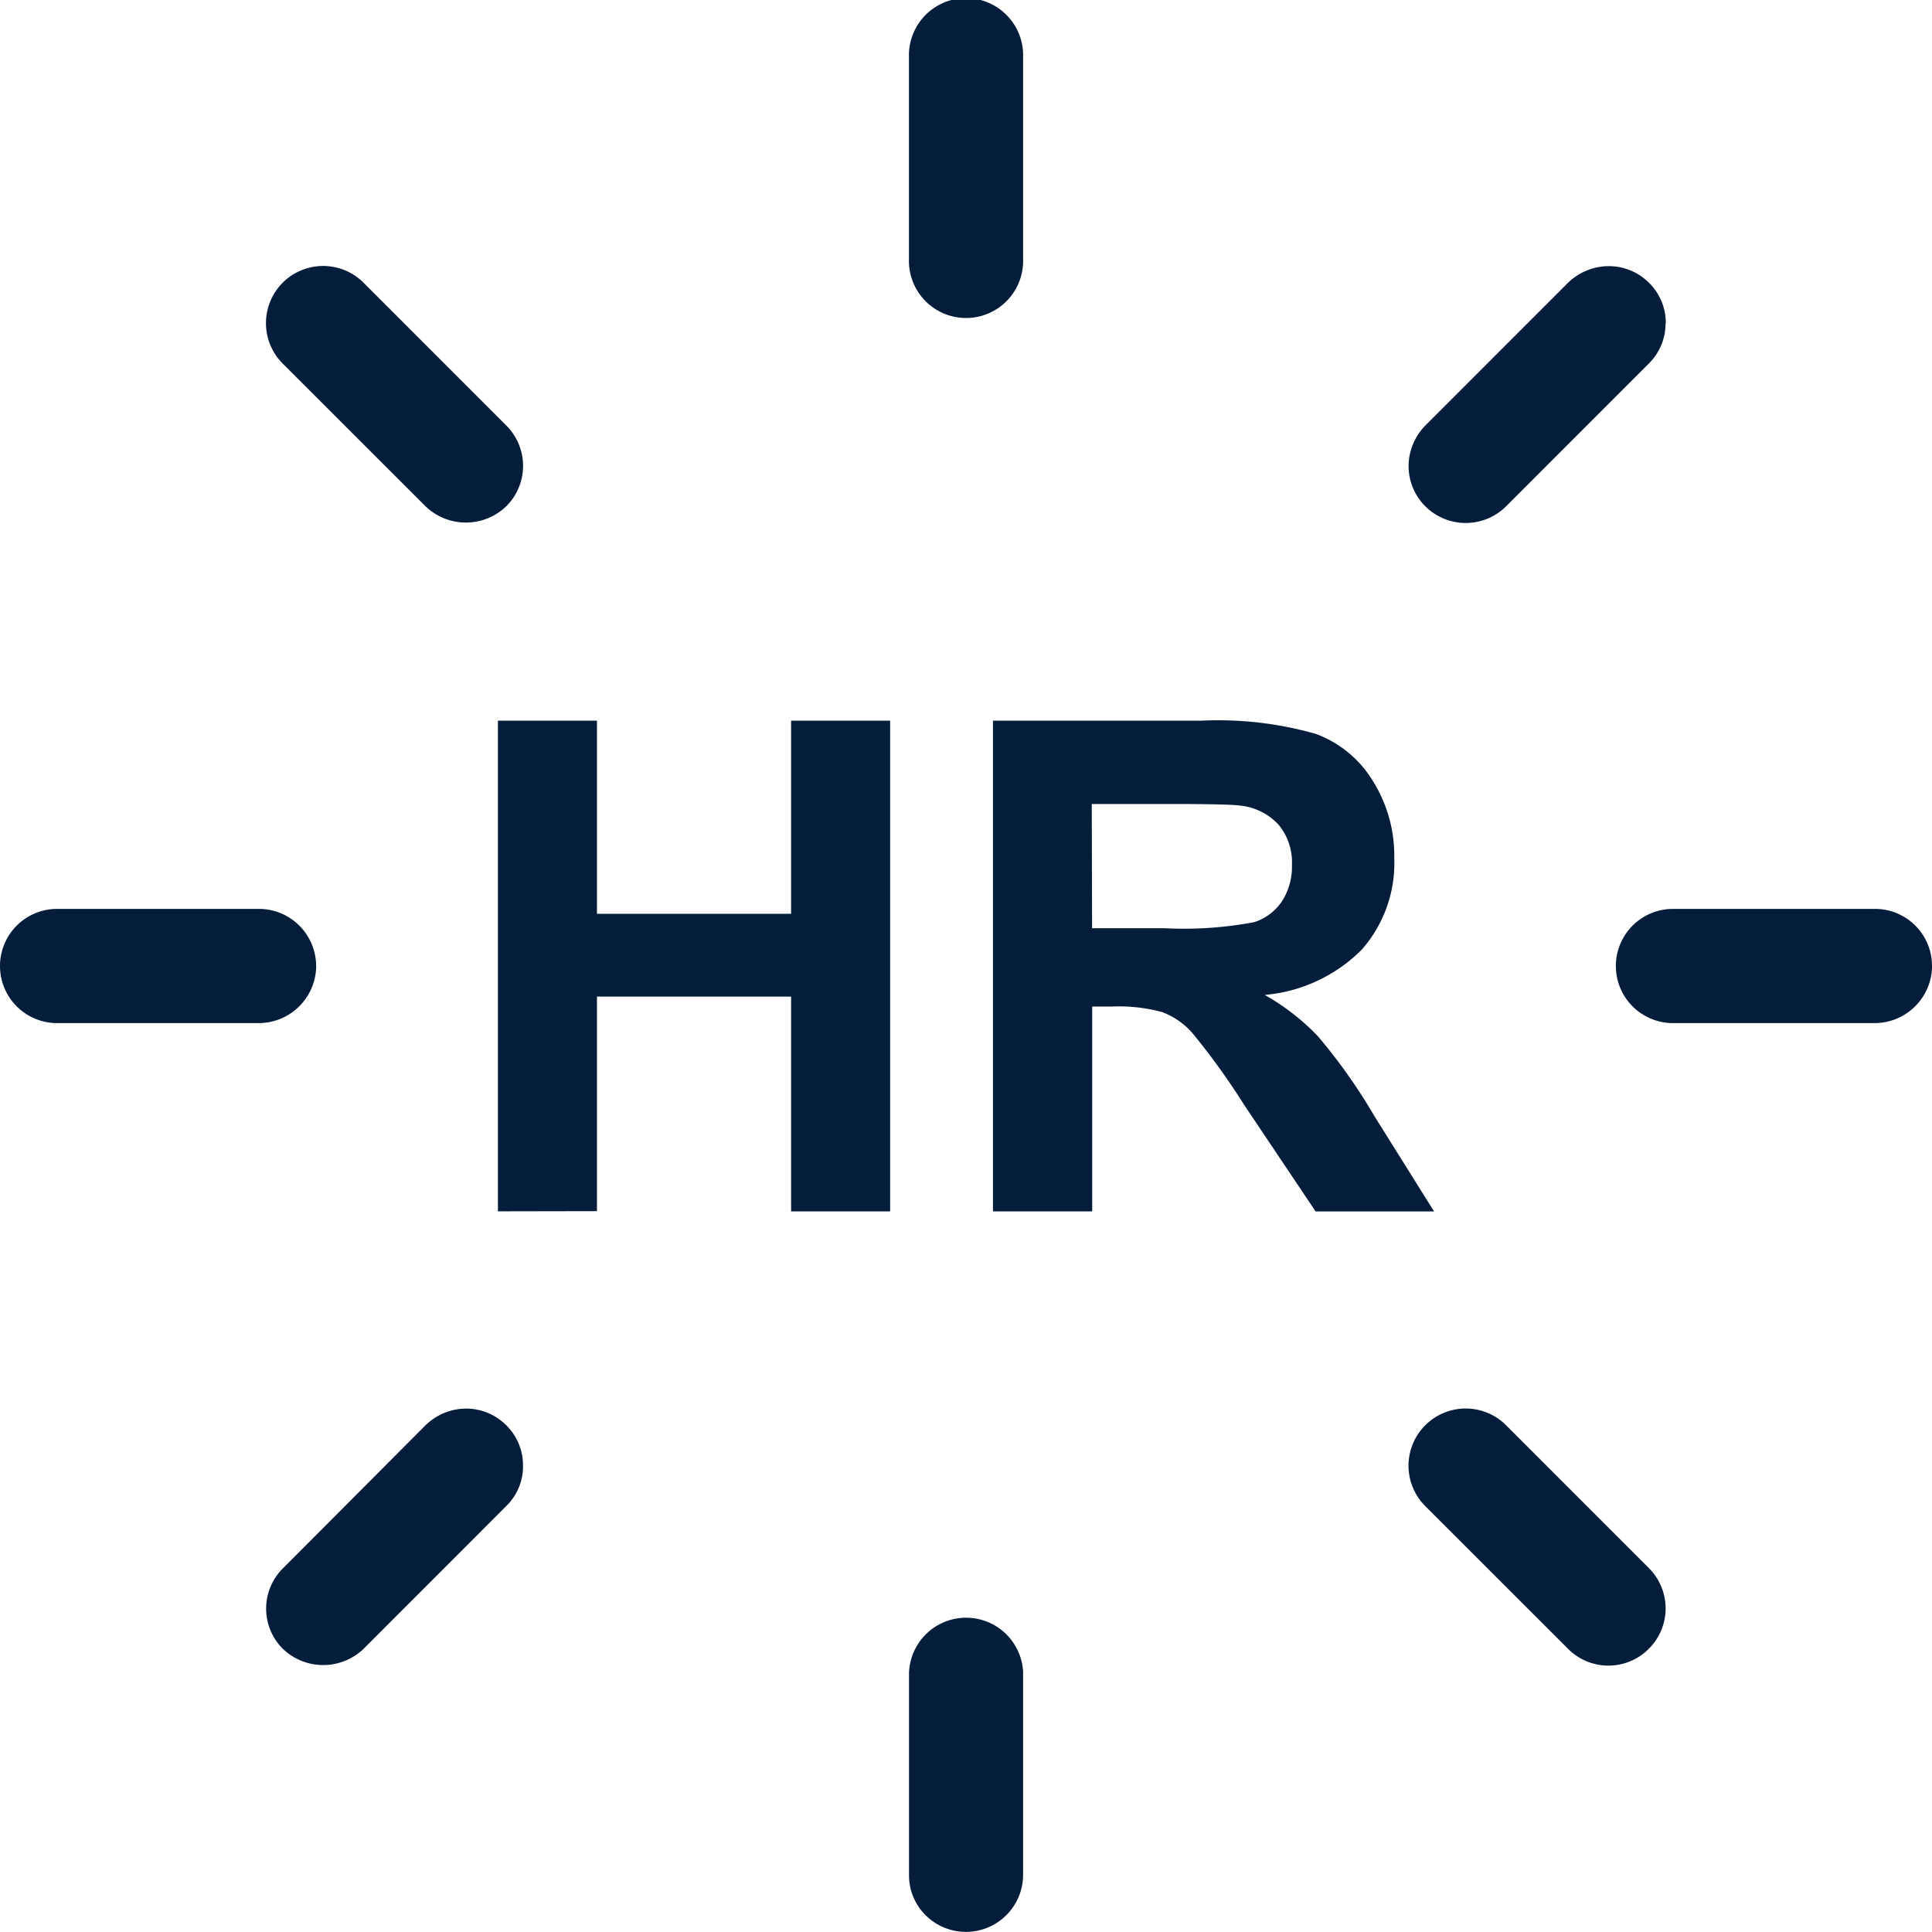 <svg xmlns="http://www.w3.org/2000/svg" xmlns:xlink="http://www.w3.org/1999/xlink" width="31.736" height="31.736" viewBox="0 0 31.736 31.736">
  <defs>
    <clipPath id="clip-path">
      <rect id="Rectangle_1629" data-name="Rectangle 1629" width="31.736" height="31.736" fill="#041d3a"/>
    </clipPath>
  </defs>
  <g id="Group_6320" data-name="Group 6320" clip-path="url(#clip-path)">
    <path id="Path_17534" data-name="Path 17534" d="M19.113.938V4.255a.938.938,0,1,1-1.875,0V.938a.938.938,0,1,1,1.875,0" transform="translate(-2.307)" fill="#041d3a"/>
    <path id="Path_17535" data-name="Path 17535" d="M19.113,31.582V34.9a.939.939,0,0,1-1.6.663.923.923,0,0,1-.274-.663V31.582a.938.938,0,0,1,1.875,0" transform="translate(-2.307 -4.101)" fill="#041d3a"/>
    <path id="Path_17536" data-name="Path 17536" d="M8.991,8.991a.956.956,0,0,1-1.327,0L5.319,6.647A.939.939,0,0,1,6.647,5.319L8.991,7.664a.935.935,0,0,1,0,1.327" transform="translate(-0.675 -0.675)" fill="#041d3a"/>
    <path id="Path_17537" data-name="Path 17537" d="M30.659,30.659a.935.935,0,0,1-1.327,0l-2.345-2.344a.939.939,0,0,1,1.328-1.328l2.344,2.345a.935.935,0,0,1,0,1.327" transform="translate(-3.575 -3.575)" fill="#041d3a"/>
    <path id="Path_17538" data-name="Path 17538" d="M5.194,18.175a.946.946,0,0,1-.938.938H.938a.938.938,0,0,1,0-1.876H4.255a.94.94,0,0,1,.938.938" transform="translate(0 -2.307)" fill="#041d3a"/>
    <path id="Path_17539" data-name="Path 17539" d="M35.838,18.175a.945.945,0,0,1-.937.938H31.582a.938.938,0,1,1,0-1.876H34.9a.936.936,0,0,1,.937.938" transform="translate(-4.101 -2.307)" fill="#041d3a"/>
    <path id="Path_17540" data-name="Path 17540" d="M9.266,27.651a.906.906,0,0,1-.275.663L6.648,30.659a.958.958,0,0,1-1.327,0,.931.931,0,0,1,0-1.32l2.344-2.352a.961.961,0,0,1,.663-.274.932.932,0,0,1,.663.274.919.919,0,0,1,.275.663" transform="translate(-0.675 -3.575)" fill="#041d3a"/>
    <path id="Path_17541" data-name="Path 17541" d="M30.934,5.984a.92.92,0,0,1-.275.663L28.315,8.992a.941.941,0,0,1-1.327,0,.937.937,0,0,1-.275-.664.961.961,0,0,1,.275-.663l2.343-2.344A.964.964,0,0,1,30,5.047a.931.931,0,0,1,.663.274.92.92,0,0,1,.275.663" transform="translate(-3.575 -0.675)" fill="#041d3a"/>
    <path id="Path_17542" data-name="Path 17542" d="M9.443,21.727V13.667H11.07V16.84h3.189V13.667h1.627v8.061H14.259V18.2H11.07v3.524Z" transform="translate(-1.264 -1.829)" fill="#041d3a"/>
    <path id="Path_17543" data-name="Path 17543" d="M18.831,21.728V13.667h3.425a5.863,5.863,0,0,1,1.878.217,1.845,1.845,0,0,1,.937.773,2.314,2.314,0,0,1,.352,1.27,2.153,2.153,0,0,1-.533,1.5,2.56,2.56,0,0,1-1.595.745,3.787,3.787,0,0,1,.871.676,9.135,9.135,0,0,1,.927,1.309l.984,1.572H24.131l-1.176-1.754A11.556,11.556,0,0,0,22.1,18.79a1.25,1.25,0,0,0-.49-.336,2.7,2.7,0,0,0-.819-.091h-.33v3.365Zm1.628-4.651h1.2a6.228,6.228,0,0,0,1.462-.1.868.868,0,0,0,.456-.341,1.049,1.049,0,0,0,.165-.6.968.968,0,0,0-.217-.657,1,1,0,0,0-.613-.315q-.2-.029-1.188-.028h-1.27Z" transform="translate(-2.52 -1.829)" fill="#041d3a"/>
  </g>
</svg>
